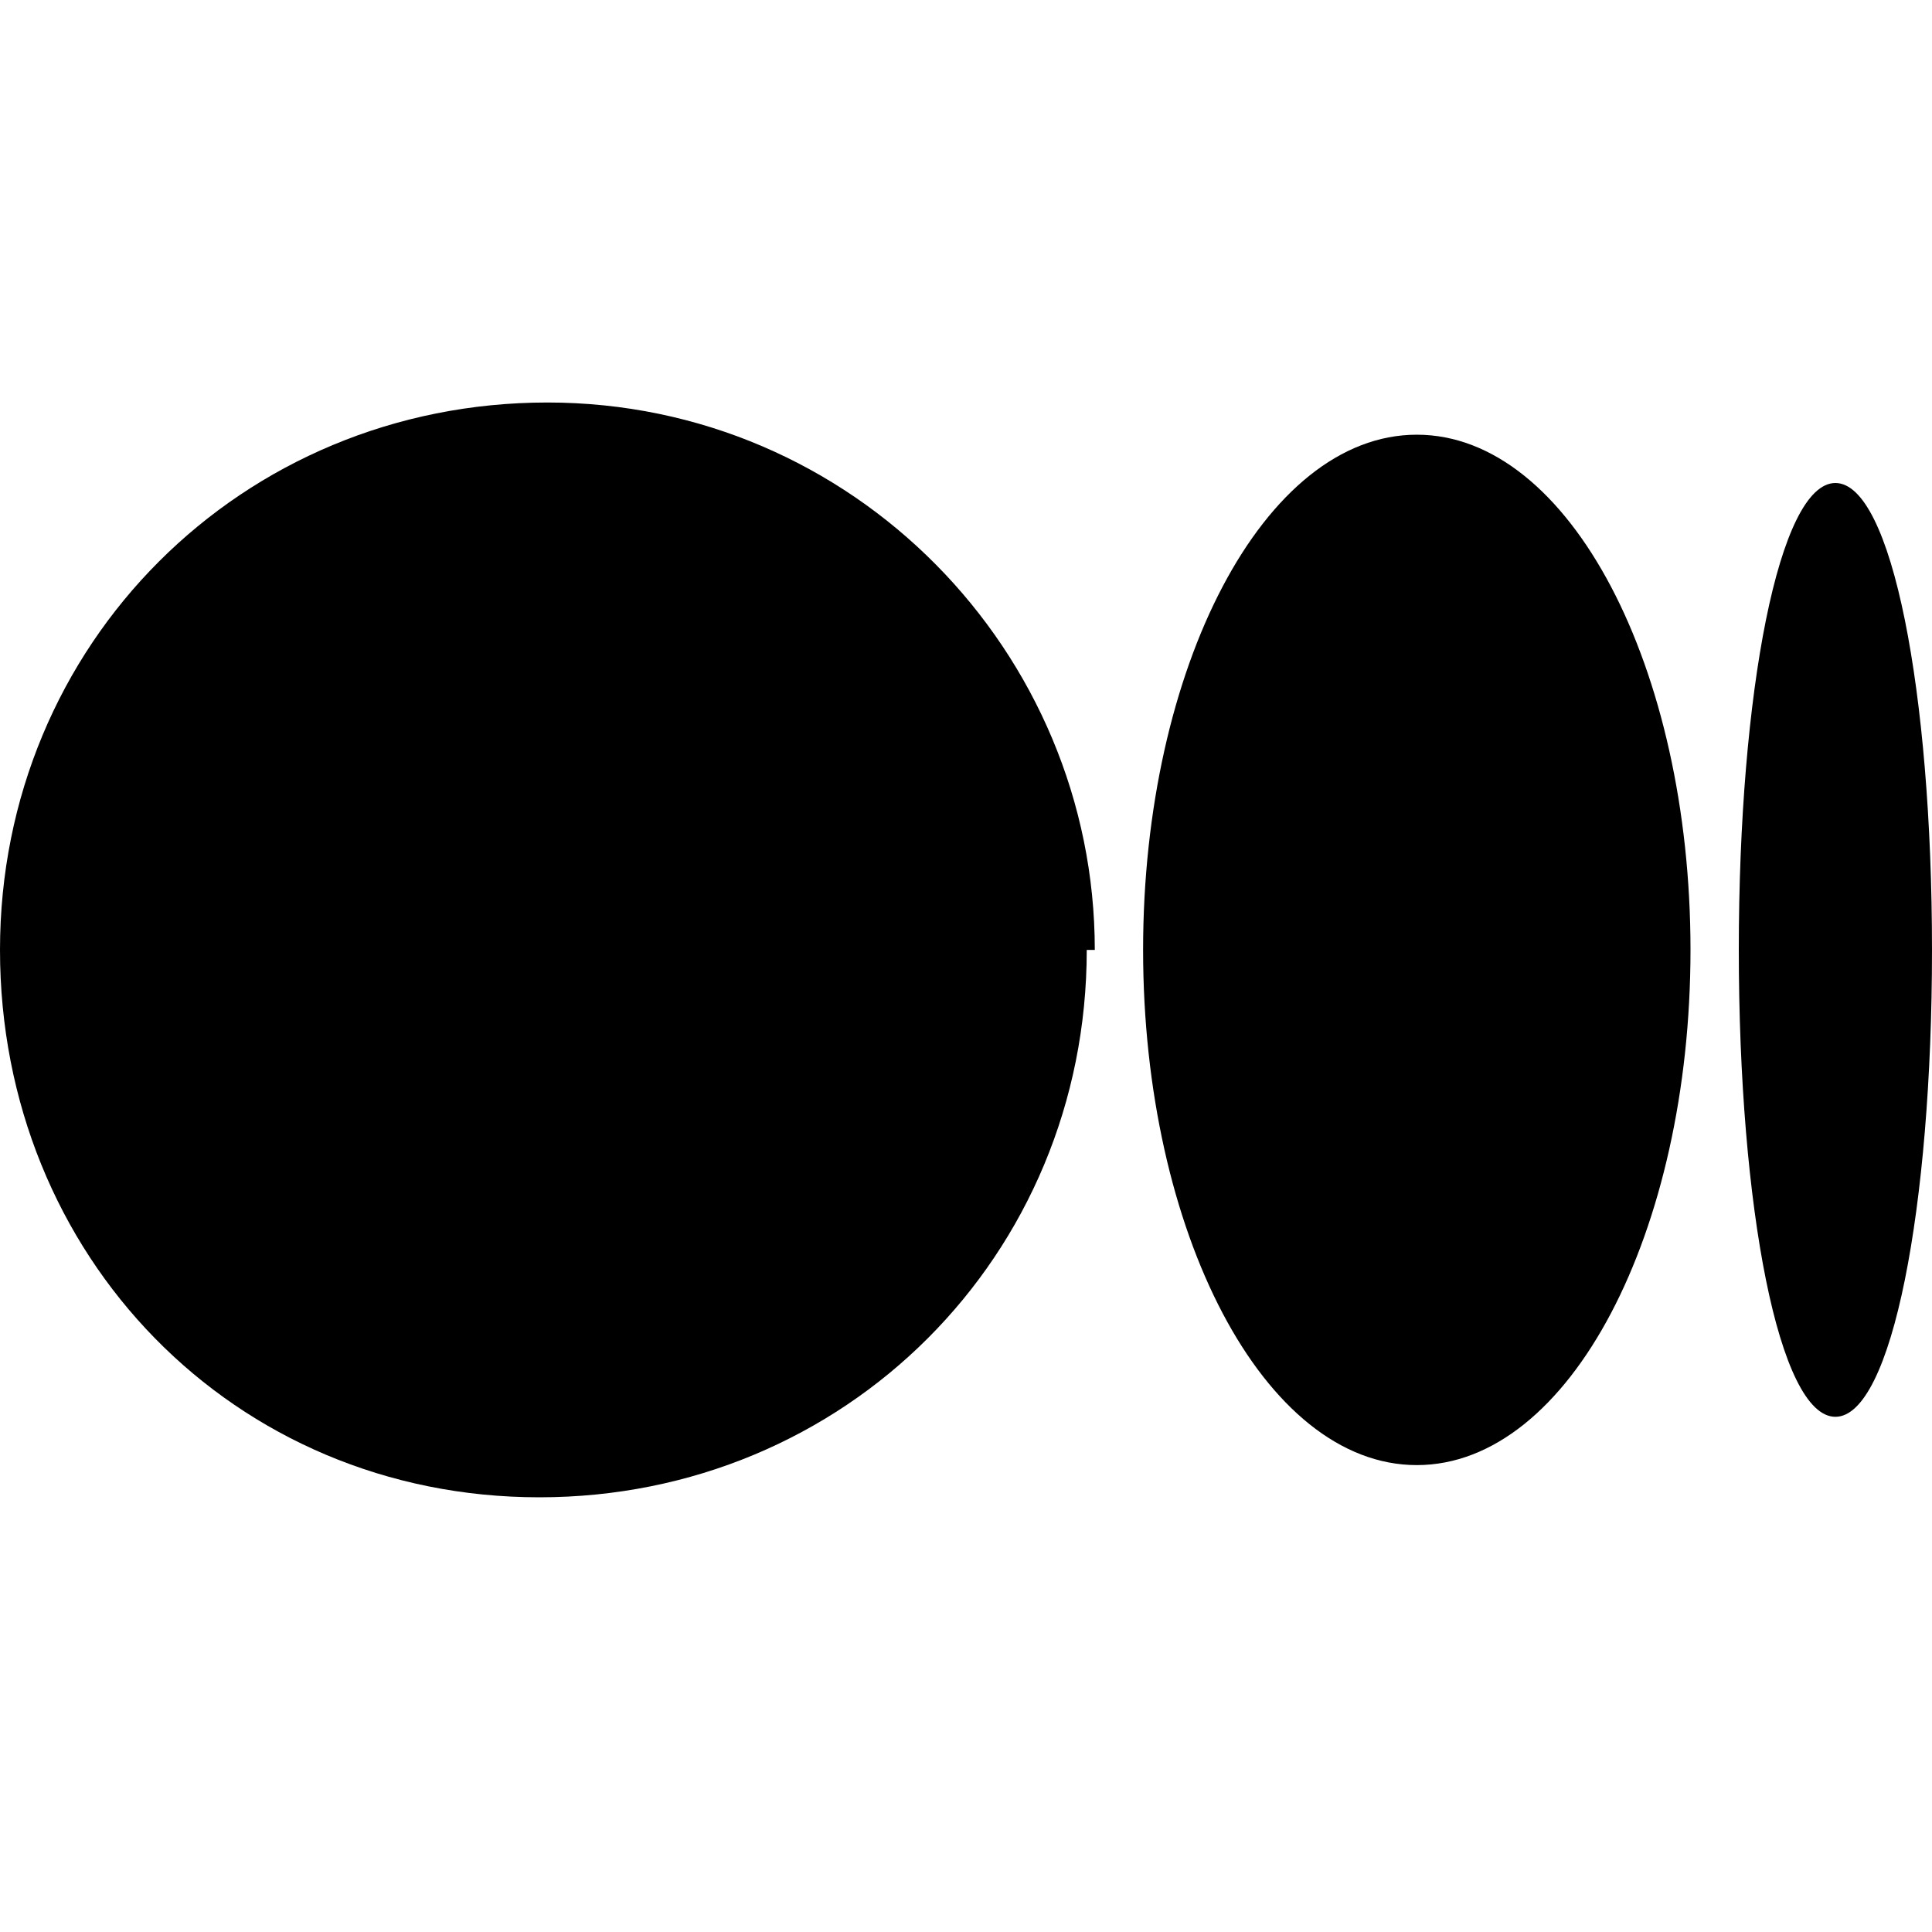 <?xml version="1.0" encoding="UTF-8"?>
<svg id="Layer_1" xmlns="http://www.w3.org/2000/svg" version="1.1" xmlns:xlink="http://www.w3.org/1999/xlink" viewBox="0 0 24 24">
  <!-- Generator: Adobe Illustrator 29.5.1, SVG Export Plug-In . SVG Version: 2.1.0 Build 141)  -->
  <defs>
    <style>
      .st0 {
        fill: none;
      }

      .st1 {
        clip-path: url(#clippath);
      }
    </style>
    <clipPath id="clippath">
      <rect class="st0" y="0" width="24" height="24"/>
    </clipPath>
  </defs>
  <g class="st1">
    <g>
      <path d="M24,11.8c0,3.2-.5,5.8-1.2,5.8s-1.2-2.6-1.2-5.8.5-5.8,1.2-5.8,1.2,2.6,1.2,5.8Z"/>
      <path d="M21,11.8c0,3.5-1.5,6.4-3.4,6.4s-3.4-2.9-3.4-6.4,1.5-6.4,3.4-6.4,3.4,2.9,3.4,6.4"/>
      <path d="M13.5,11.8c0,3.8-3,6.8-6.8,6.8S0,15.6,0,11.8s3-6.8,6.8-6.8,6.8,3.1,6.8,6.8Z"/>
    </g>
  </g>
</svg>